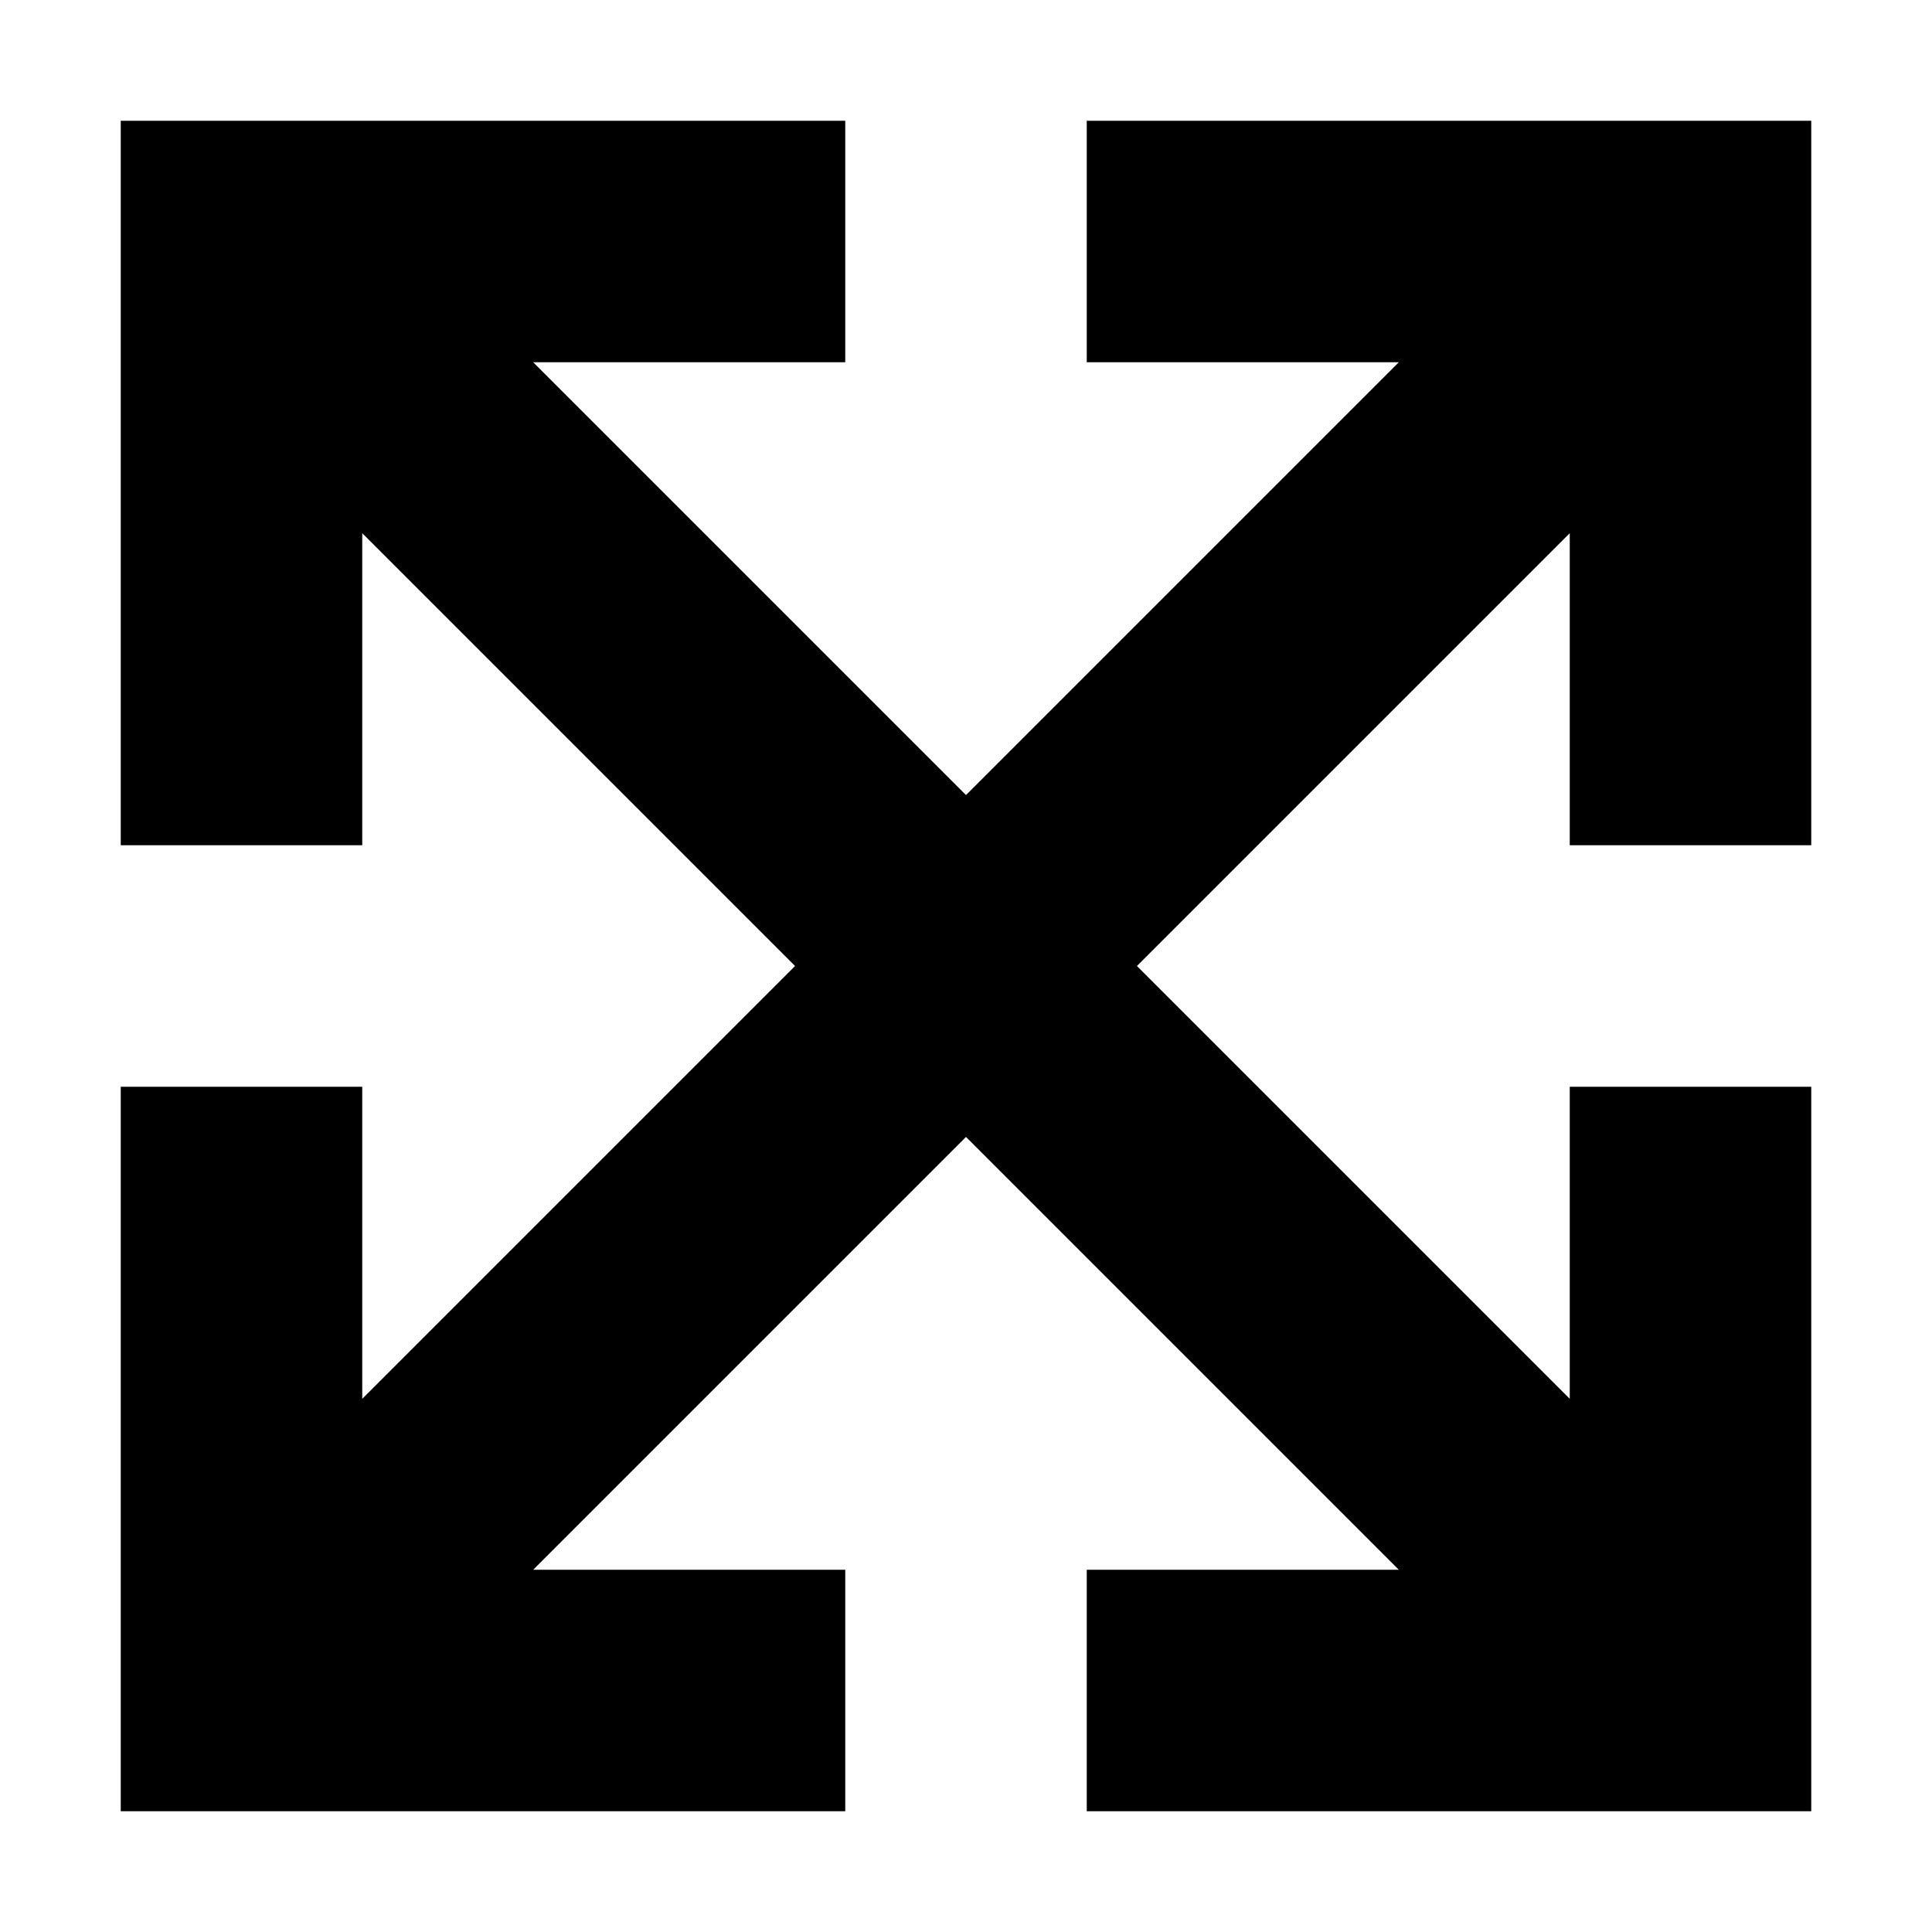 <svg xmlns="http://www.w3.org/2000/svg" viewBox="0 0 512 512"><!--! Font Awesome Pro 6.4.2 by @fontawesome - https://fontawesome.com License - https://fontawesome.com/license (Commercial License) Copyright 2023 Fonticons, Inc. --><path d="M320 32H288V96h32 50.7L256 210.7 141.3 96H192h32V32H192 64 32V64 192v32H96V192 141.3L210.7 256 96 370.7V320 288H32v32V448v32H64 192h32V416H192 141.3L256 301.3 370.7 416H320 288v64h32H448h32V448 320 288H416v32 50.7L301.3 256 416 141.3V192v32h64V192 64 32H448 320z"/></svg>